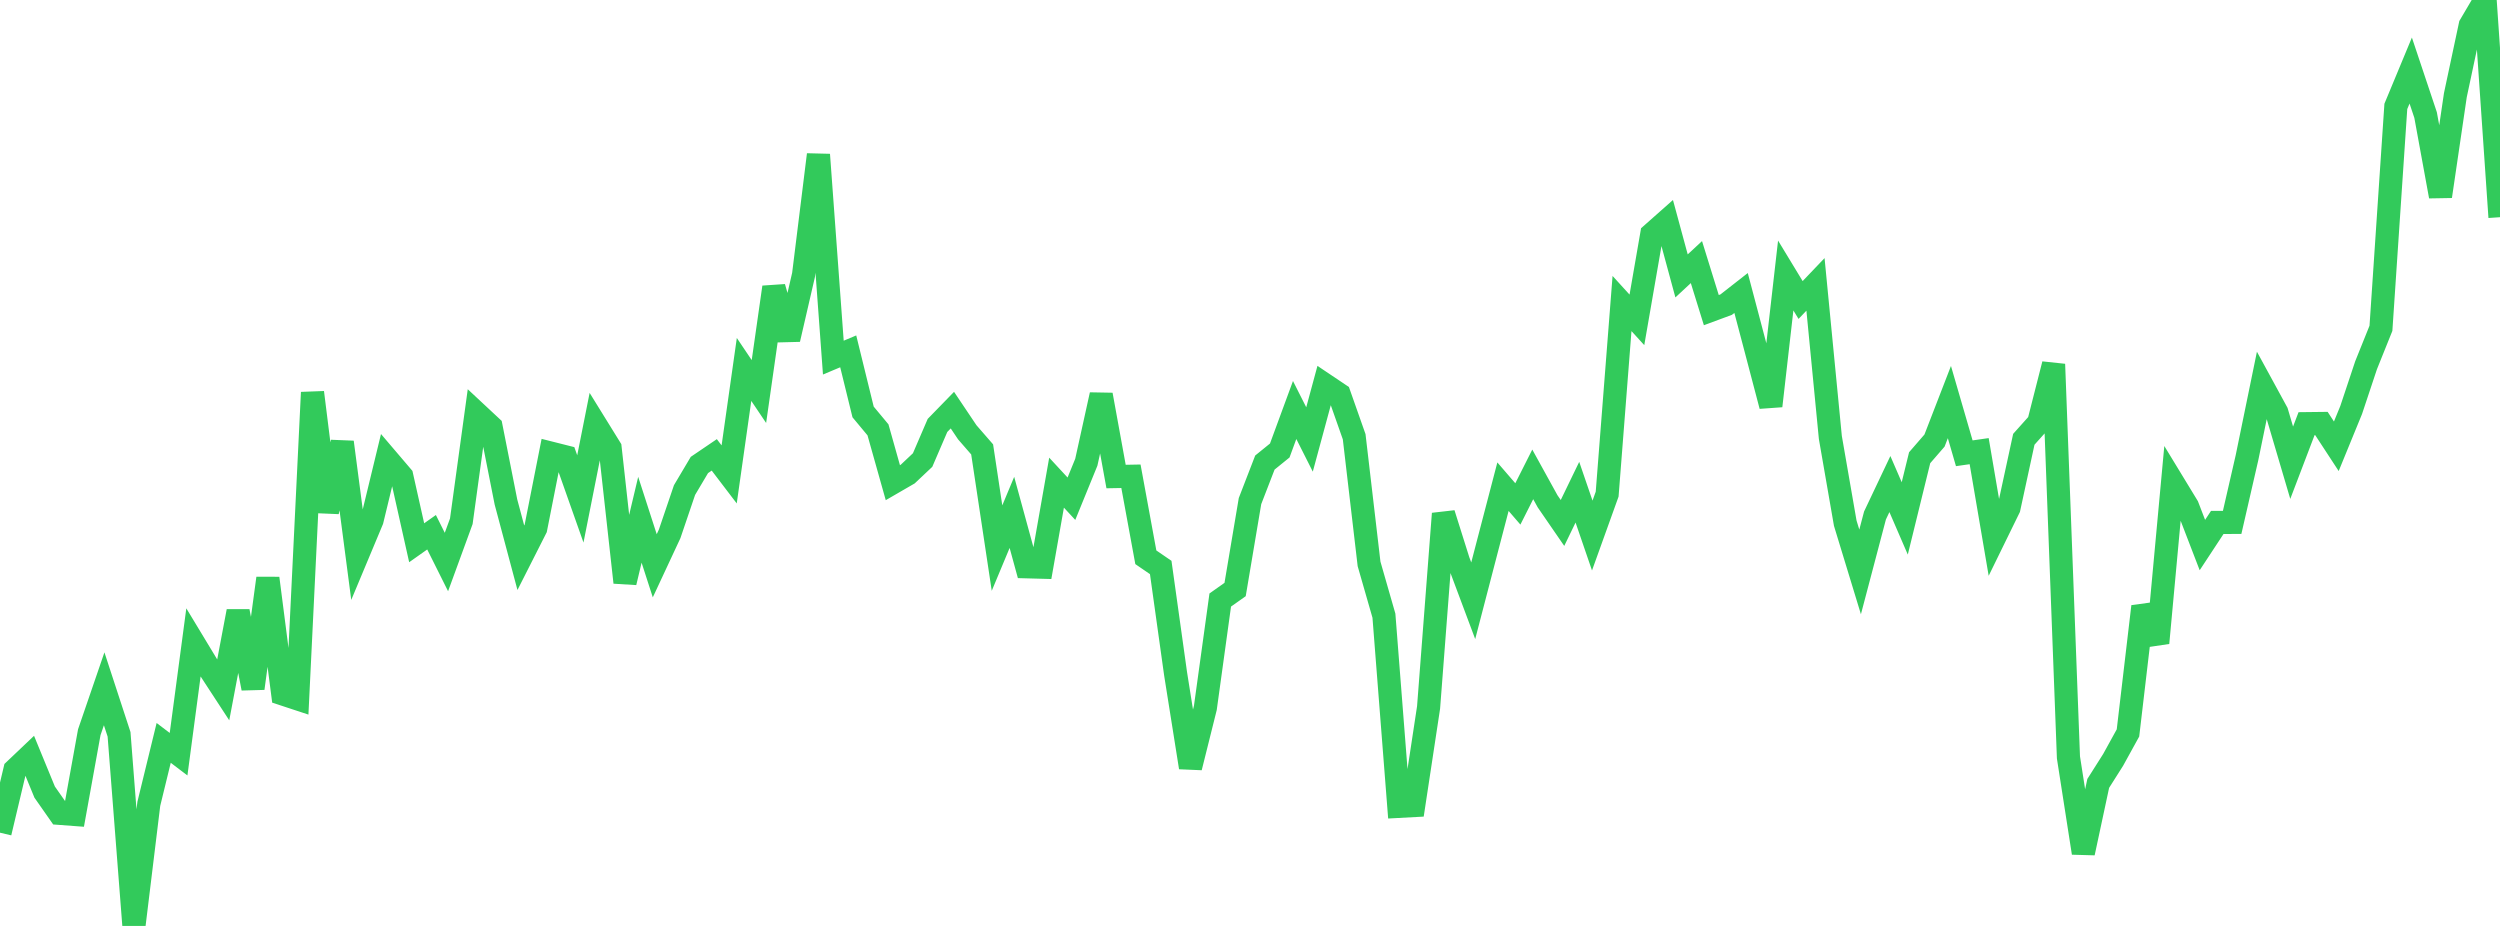 <?xml version="1.0" standalone="no"?>
<!DOCTYPE svg PUBLIC "-//W3C//DTD SVG 1.1//EN" "http://www.w3.org/Graphics/SVG/1.1/DTD/svg11.dtd">

<svg width="135" height="50" viewBox="0 0 135 50" preserveAspectRatio="none" 
  xmlns="http://www.w3.org/2000/svg"
  xmlns:xlink="http://www.w3.org/1999/xlink">


<polyline points="0.0, 44.965 0.804, 41.578 1.607, 40.815 2.411, 42.772 3.214, 43.92 4.018, 43.98 4.821, 39.54 5.625, 37.195 6.429, 39.654 7.232, 50.0 8.036, 43.407 8.839, 40.116 9.643, 40.727 10.446, 34.695 11.25, 36.025 12.054, 37.256 12.857, 33.011 13.661, 37.171 14.464, 31.226 15.268, 37.472 16.071, 37.737 16.875, 21.192 17.679, 27.634 18.482, 23.877 19.286, 30.015 20.089, 28.095 20.893, 24.775 21.696, 25.717 22.5, 29.309 23.304, 28.741 24.107, 30.349 24.911, 28.148 25.714, 22.298 26.518, 23.048 27.321, 27.106 28.125, 30.118 28.929, 28.531 29.732, 24.466 30.536, 24.669 31.339, 26.942 32.143, 22.895 32.946, 24.193 33.75, 31.451 34.554, 28.067 35.357, 30.552 36.161, 28.828 36.964, 26.463 37.768, 25.108 38.571, 24.563 39.375, 25.618 40.179, 19.95 40.982, 21.143 41.786, 15.51 42.589, 18.32 43.393, 14.837 44.196, 8.351 45.0, 19.311 45.804, 18.973 46.607, 22.245 47.411, 23.212 48.214, 26.065 49.018, 25.599 49.821, 24.842 50.625, 22.973 51.429, 22.147 52.232, 23.343 53.036, 24.268 53.839, 29.597 54.643, 27.669 55.446, 30.606 56.25, 30.628 57.054, 26.063 57.857, 26.931 58.661, 24.96 59.464, 21.319 60.268, 25.733 61.071, 25.718 61.875, 30.093 62.679, 30.644 63.482, 36.386 64.286, 41.442 65.089, 38.224 65.893, 32.401 66.696, 31.834 67.5, 27.059 68.304, 24.978 69.107, 24.327 69.911, 22.14 70.714, 23.731 71.518, 20.762 72.321, 21.301 73.125, 23.584 73.929, 30.451 74.732, 33.247 75.536, 43.543 76.339, 43.5 77.143, 38.202 77.946, 27.739 78.75, 30.292 79.554, 32.441 80.357, 29.358 81.161, 26.281 81.964, 27.212 82.768, 25.616 83.571, 27.072 84.375, 28.24 85.179, 26.579 85.982, 28.92 86.786, 26.684 87.589, 16.39 88.393, 17.273 89.196, 12.647 90.0, 11.935 90.804, 14.899 91.607, 14.153 92.411, 16.747 93.214, 16.45 94.018, 15.821 94.821, 18.861 95.625, 21.92 96.429, 14.877 97.232, 16.2 98.036, 15.357 98.839, 23.623 99.643, 28.251 100.446, 30.884 101.25, 27.835 102.054, 26.139 102.857, 27.994 103.661, 24.717 104.464, 23.79 105.268, 21.712 106.071, 24.477 106.875, 24.362 107.679, 29.078 108.482, 27.437 109.286, 23.722 110.089, 22.825 110.893, 19.668 111.696, 40.899 112.5, 46.058 113.304, 42.304 114.107, 41.037 114.911, 39.578 115.714, 32.75 116.518, 34.717 117.321, 26.023 118.125, 27.344 118.929, 29.433 119.732, 28.212 120.536, 28.209 121.339, 24.709 122.143, 20.791 122.946, 22.264 123.75, 24.988 124.554, 22.878 125.357, 22.869 126.161, 24.099 126.964, 22.138 127.768, 19.724 128.571, 17.728 129.375, 5.746 130.179, 3.81 130.982, 6.212 131.786, 10.602 132.589, 5.141 133.393, 1.364 134.196, 0.0 135.0, 11.729" fill="none" stroke="#32ca5b" stroke-width="1.25"/>

</svg>